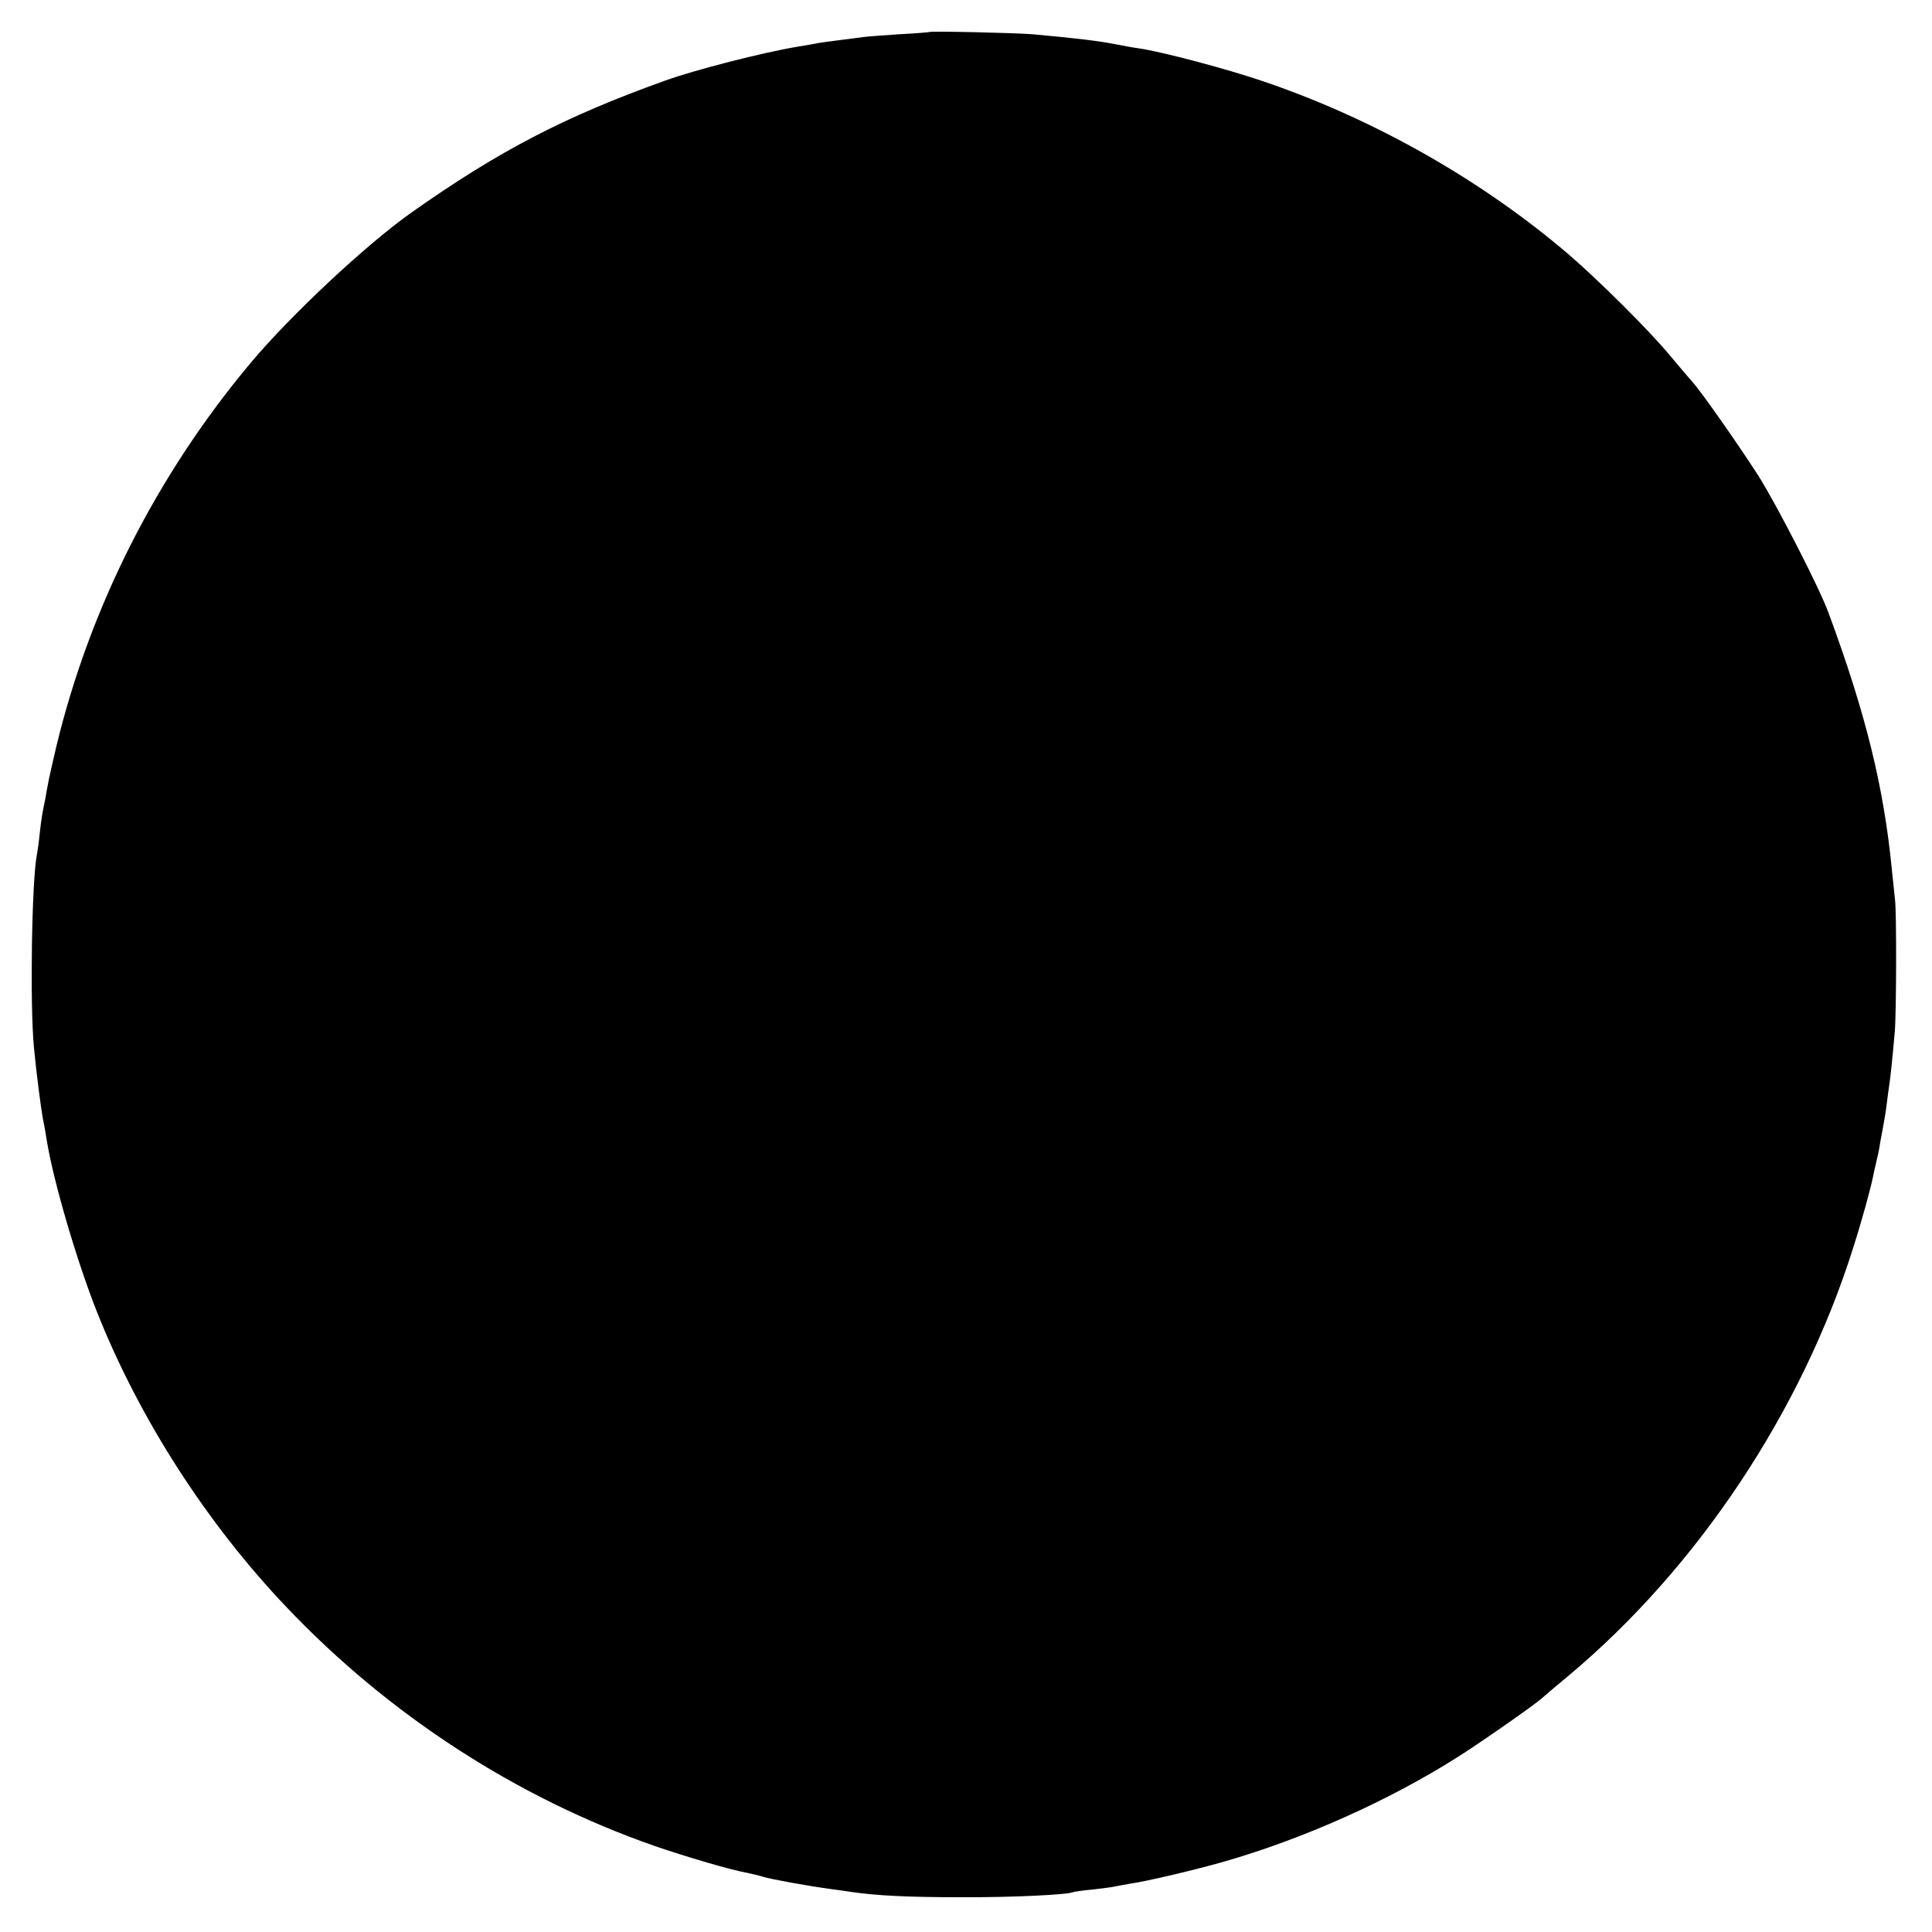 <?xml version="1.0" standalone="no"?>
<!DOCTYPE svg PUBLIC "-//W3C//DTD SVG 20010904//EN"
 "http://www.w3.org/TR/2001/REC-SVG-20010904/DTD/svg10.dtd">
<svg version="1.0" xmlns="http://www.w3.org/2000/svg"
 width="700pt" height="700pt" viewBox="0 0 700 700"
 preserveAspectRatio="xMidYMid meet">
<g transform="translate(0,700) scale(0.1,-0.1)"
fill="#000000" stroke="none">
<path d="M3367 6884 c-1 -1 -49 -5 -107 -8 -58 -4 -116 -8 -130 -10 -14 -2
-52 -7 -85 -11 -33 -4 -69 -9 -80 -11 -11 -2 -47 -9 -80 -14 -120 -20 -367
-83 -475 -122 -368 -132 -605 -256 -922 -480 -162 -115 -434 -369 -580 -543
-340 -406 -582 -884 -704 -1390 -14 -60 -28 -121 -30 -135 -3 -14 -7 -36 -9
-50 -12 -58 -15 -75 -21 -129 -3 -31 -8 -65 -10 -76 -19 -91 -26 -546 -11
-700 8 -87 25 -217 32 -256 3 -13 10 -51 15 -84 24 -146 108 -434 182 -620
153 -385 398 -766 688 -1070 371 -390 833 -689 1331 -863 113 -39 283 -89 338
-98 14 -3 40 -9 56 -14 29 -9 167 -34 250 -45 22 -3 54 -7 70 -10 90 -13 202
-19 395 -19 185 -1 393 9 410 19 3 1 34 6 70 9 36 4 72 9 80 11 8 2 33 6 54
10 59 8 240 51 341 80 289 83 597 221 845 378 83 52 296 201 310 217 3 3 43
37 90 76 470 392 849 962 1035 1555 33 103 62 211 71 254 2 11 7 34 11 50 4
17 7 32 8 35 1 3 5 25 9 50 5 25 10 54 12 65 2 11 7 40 10 65 3 25 7 55 9 68
4 22 12 101 20 192 6 62 7 437 1 480 -2 19 -7 67 -11 105 -29 302 -95 570
-230 935 -32 88 -185 386 -252 493 -71 111 -208 307 -240 342 -10 11 -48 56
-85 100 -73 88 -253 267 -363 362 -313 268 -702 490 -1104 627 -130 45 -376
110 -456 121 -22 3 -60 10 -85 15 -56 11 -133 21 -300 36 -63 5 -368 12 -373
8z"/>
</g>
</svg>

